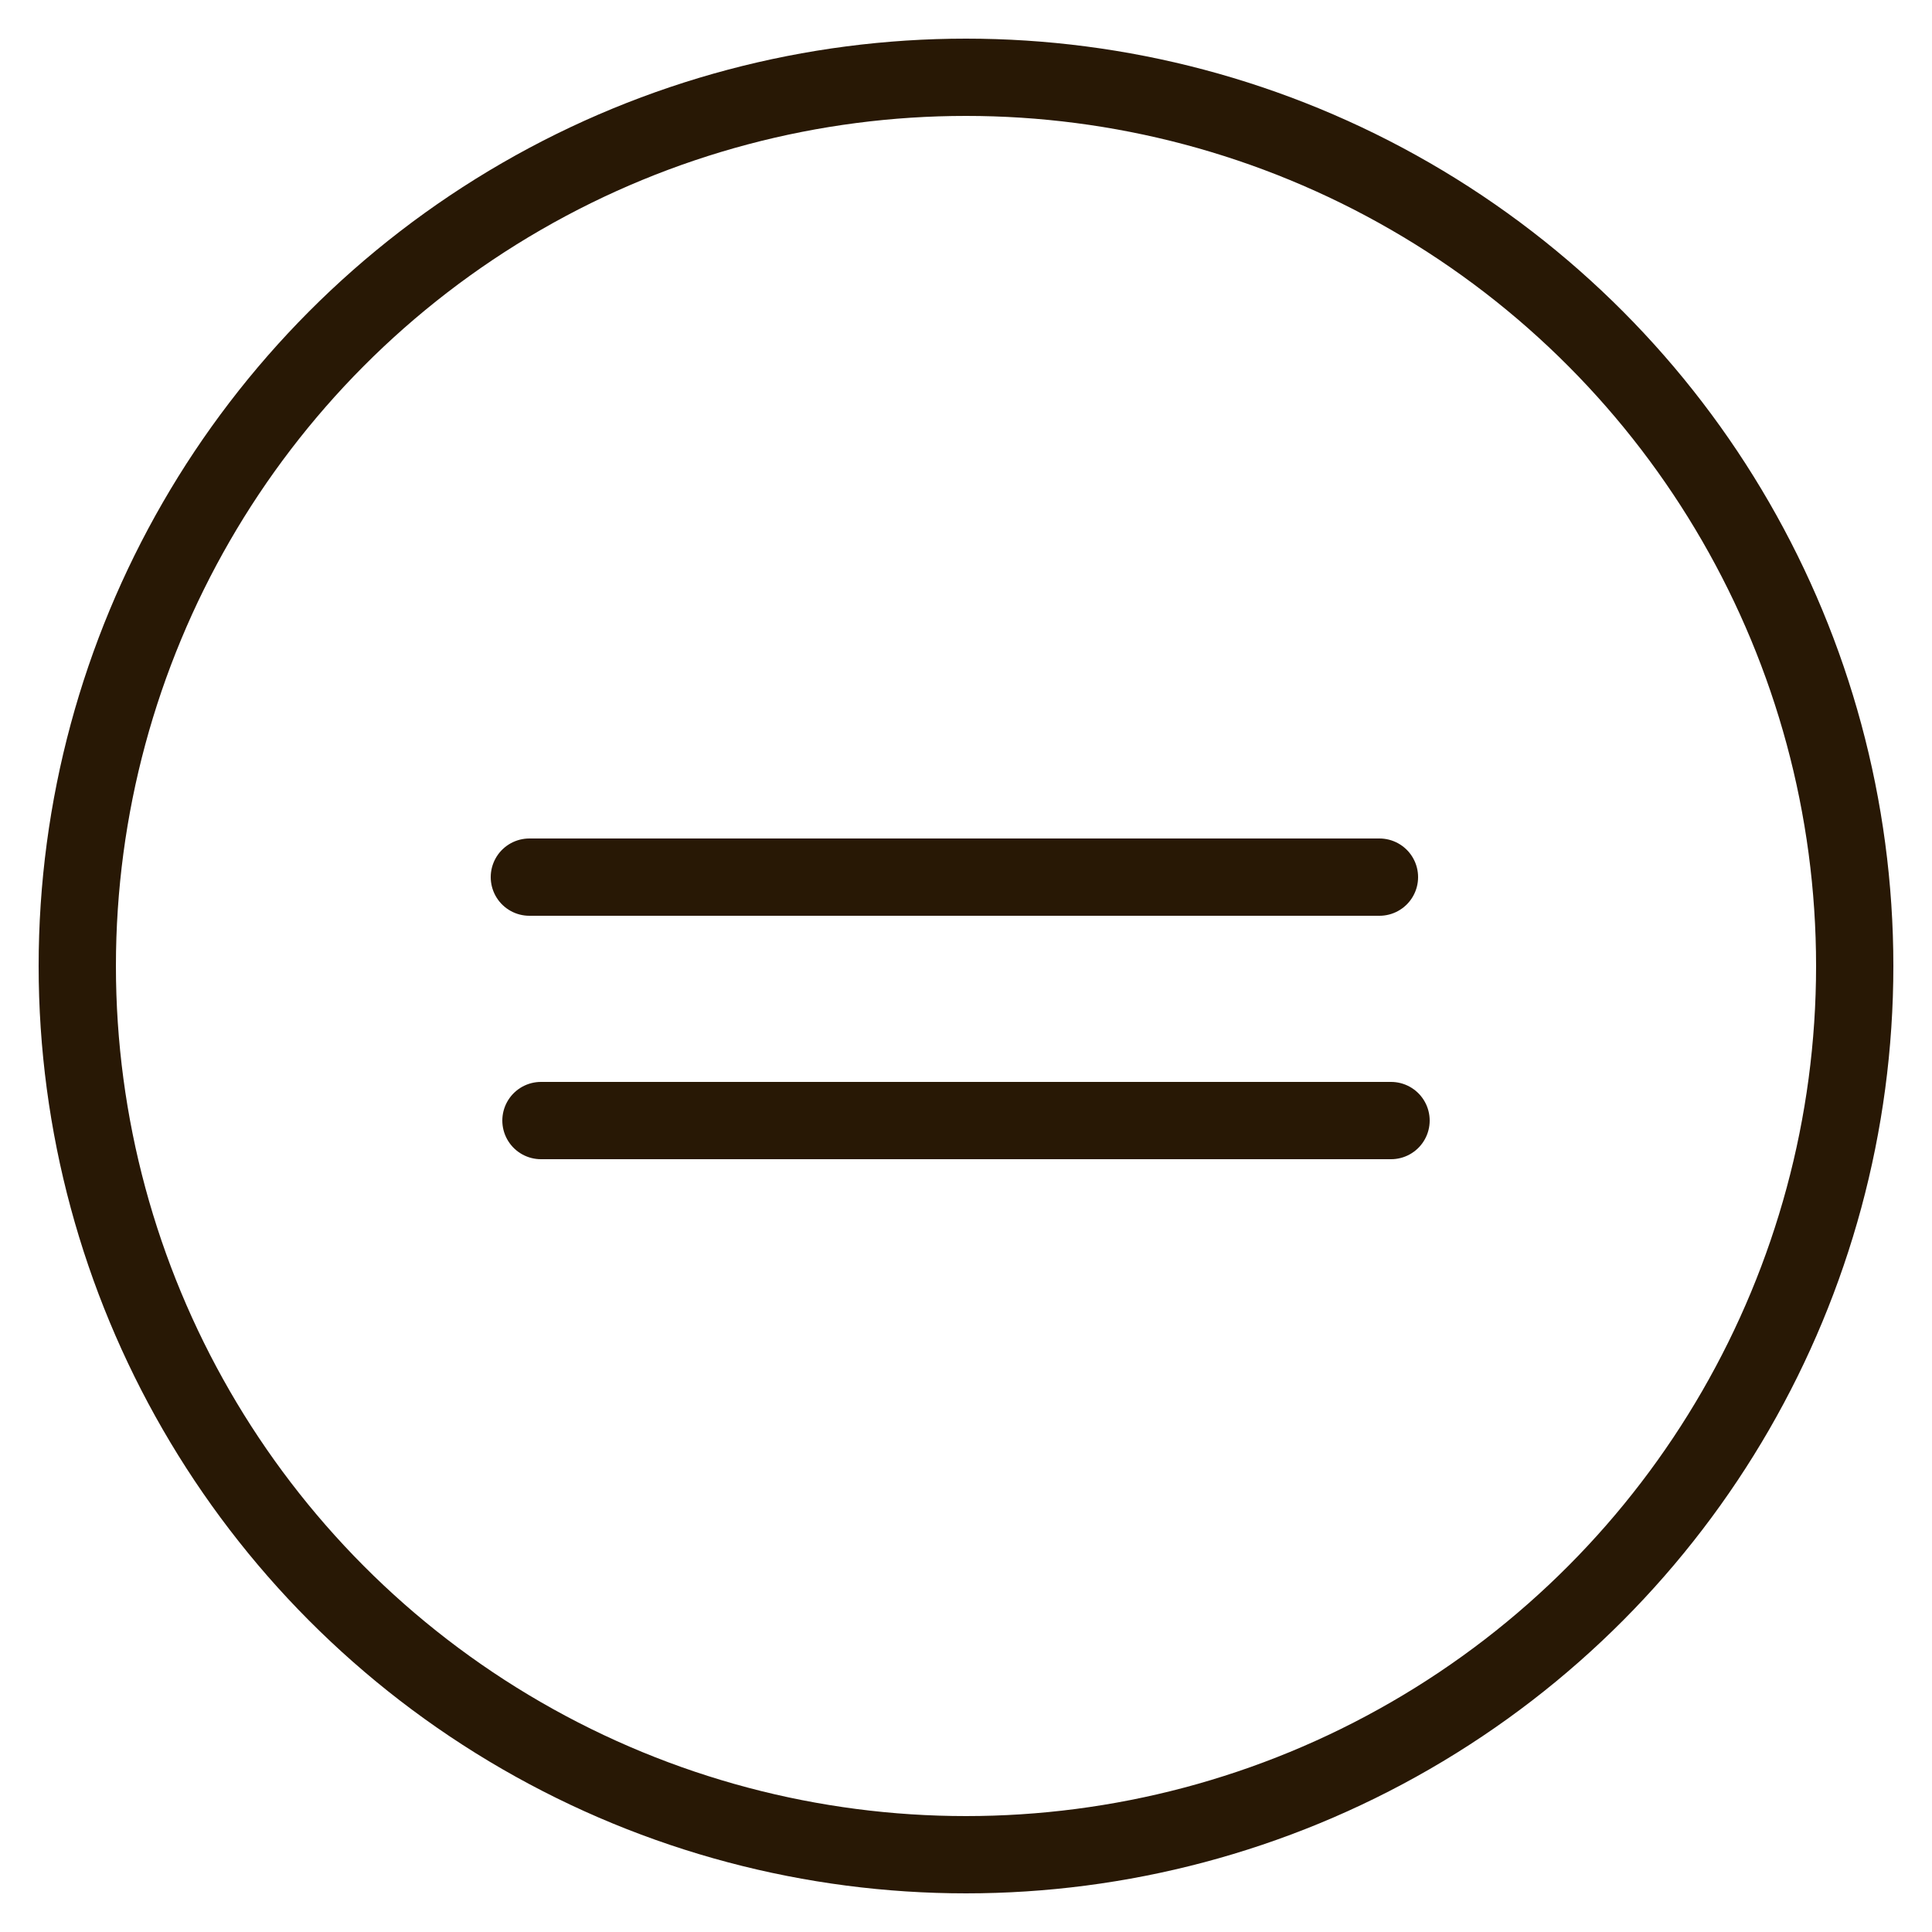 <?xml version="1.0" encoding="UTF-8"?>
<svg xmlns="http://www.w3.org/2000/svg" version="1.1" viewBox="0 0 50 50">
  <defs>
    <style>
      .cls-1 {
        fill: none;
        stroke: #281805;
        stroke-linecap: round;
        stroke-linejoin: round;
        stroke-width: 2px;
      }
    </style>
  </defs>
  <!-- Generator: Adobe Illustrator 28.7.1, SVG Export Plug-In . SVG Version: 1.2.0 Build 142)  -->
  <g>
    <g id="Layer_1">
      <circle class="cls-1" cx="25" cy="25" r="23"/>
      <line class="cls-1" x1="14" y1="29" x2="36" y2="29"/>
      <line class="cls-1" x1="13.7" y1="22.7" x2="35.7" y2="22.7"/>
    </g>
  </g>
</svg>